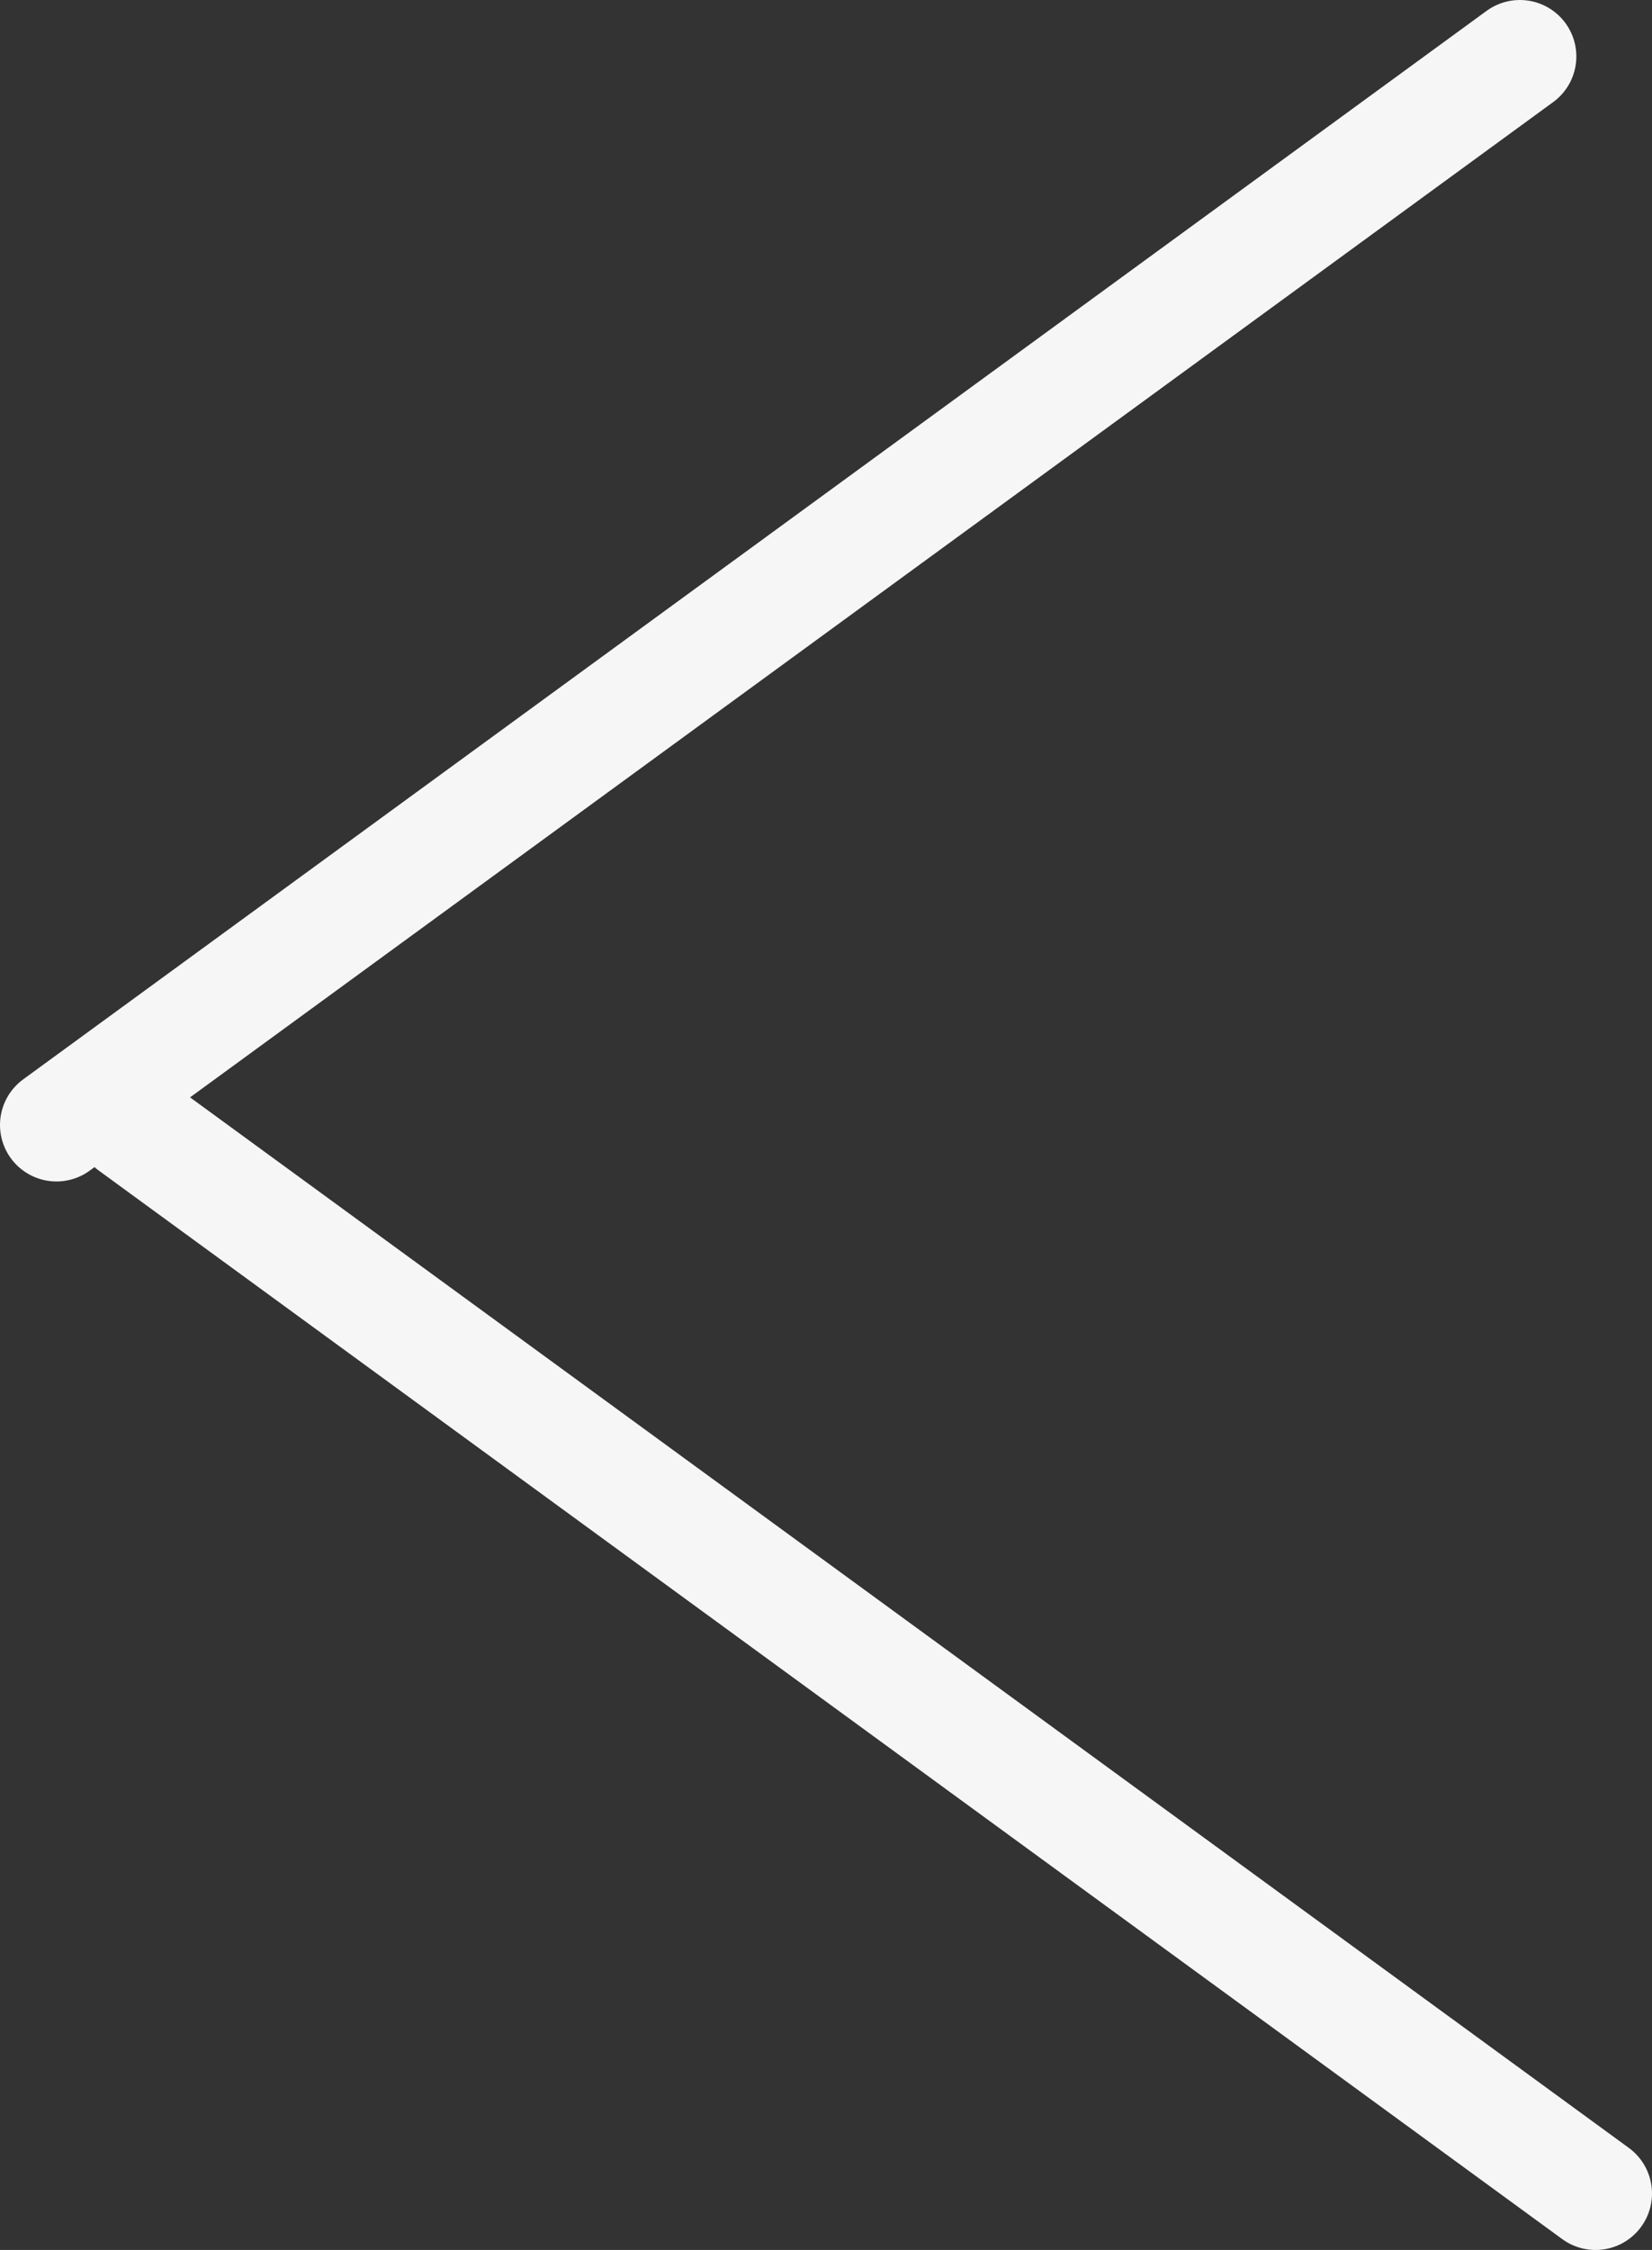 <svg xmlns="http://www.w3.org/2000/svg" viewBox="0 0 14.63 19.92"><rect x="0" y="0" width="14.63" height="19.92" fill="#333333" stroke="none"/><defs><style>.cls-1{fill:none;stroke:#f6f6f6;stroke-linecap:round;stroke-miterlimit:10;}</style></defs><title>atras</title><g id="Capa_2" data-name="Capa 2"><g id="Capa_1-2" data-name="Capa 1"><line class="cls-1" x1="0.5" y1="9.96" x2="13.46" y2="0.5"/><line class="cls-1" x1="14.13" y1="19.42" x2="1.17" y2="9.96"/></g></g></svg>